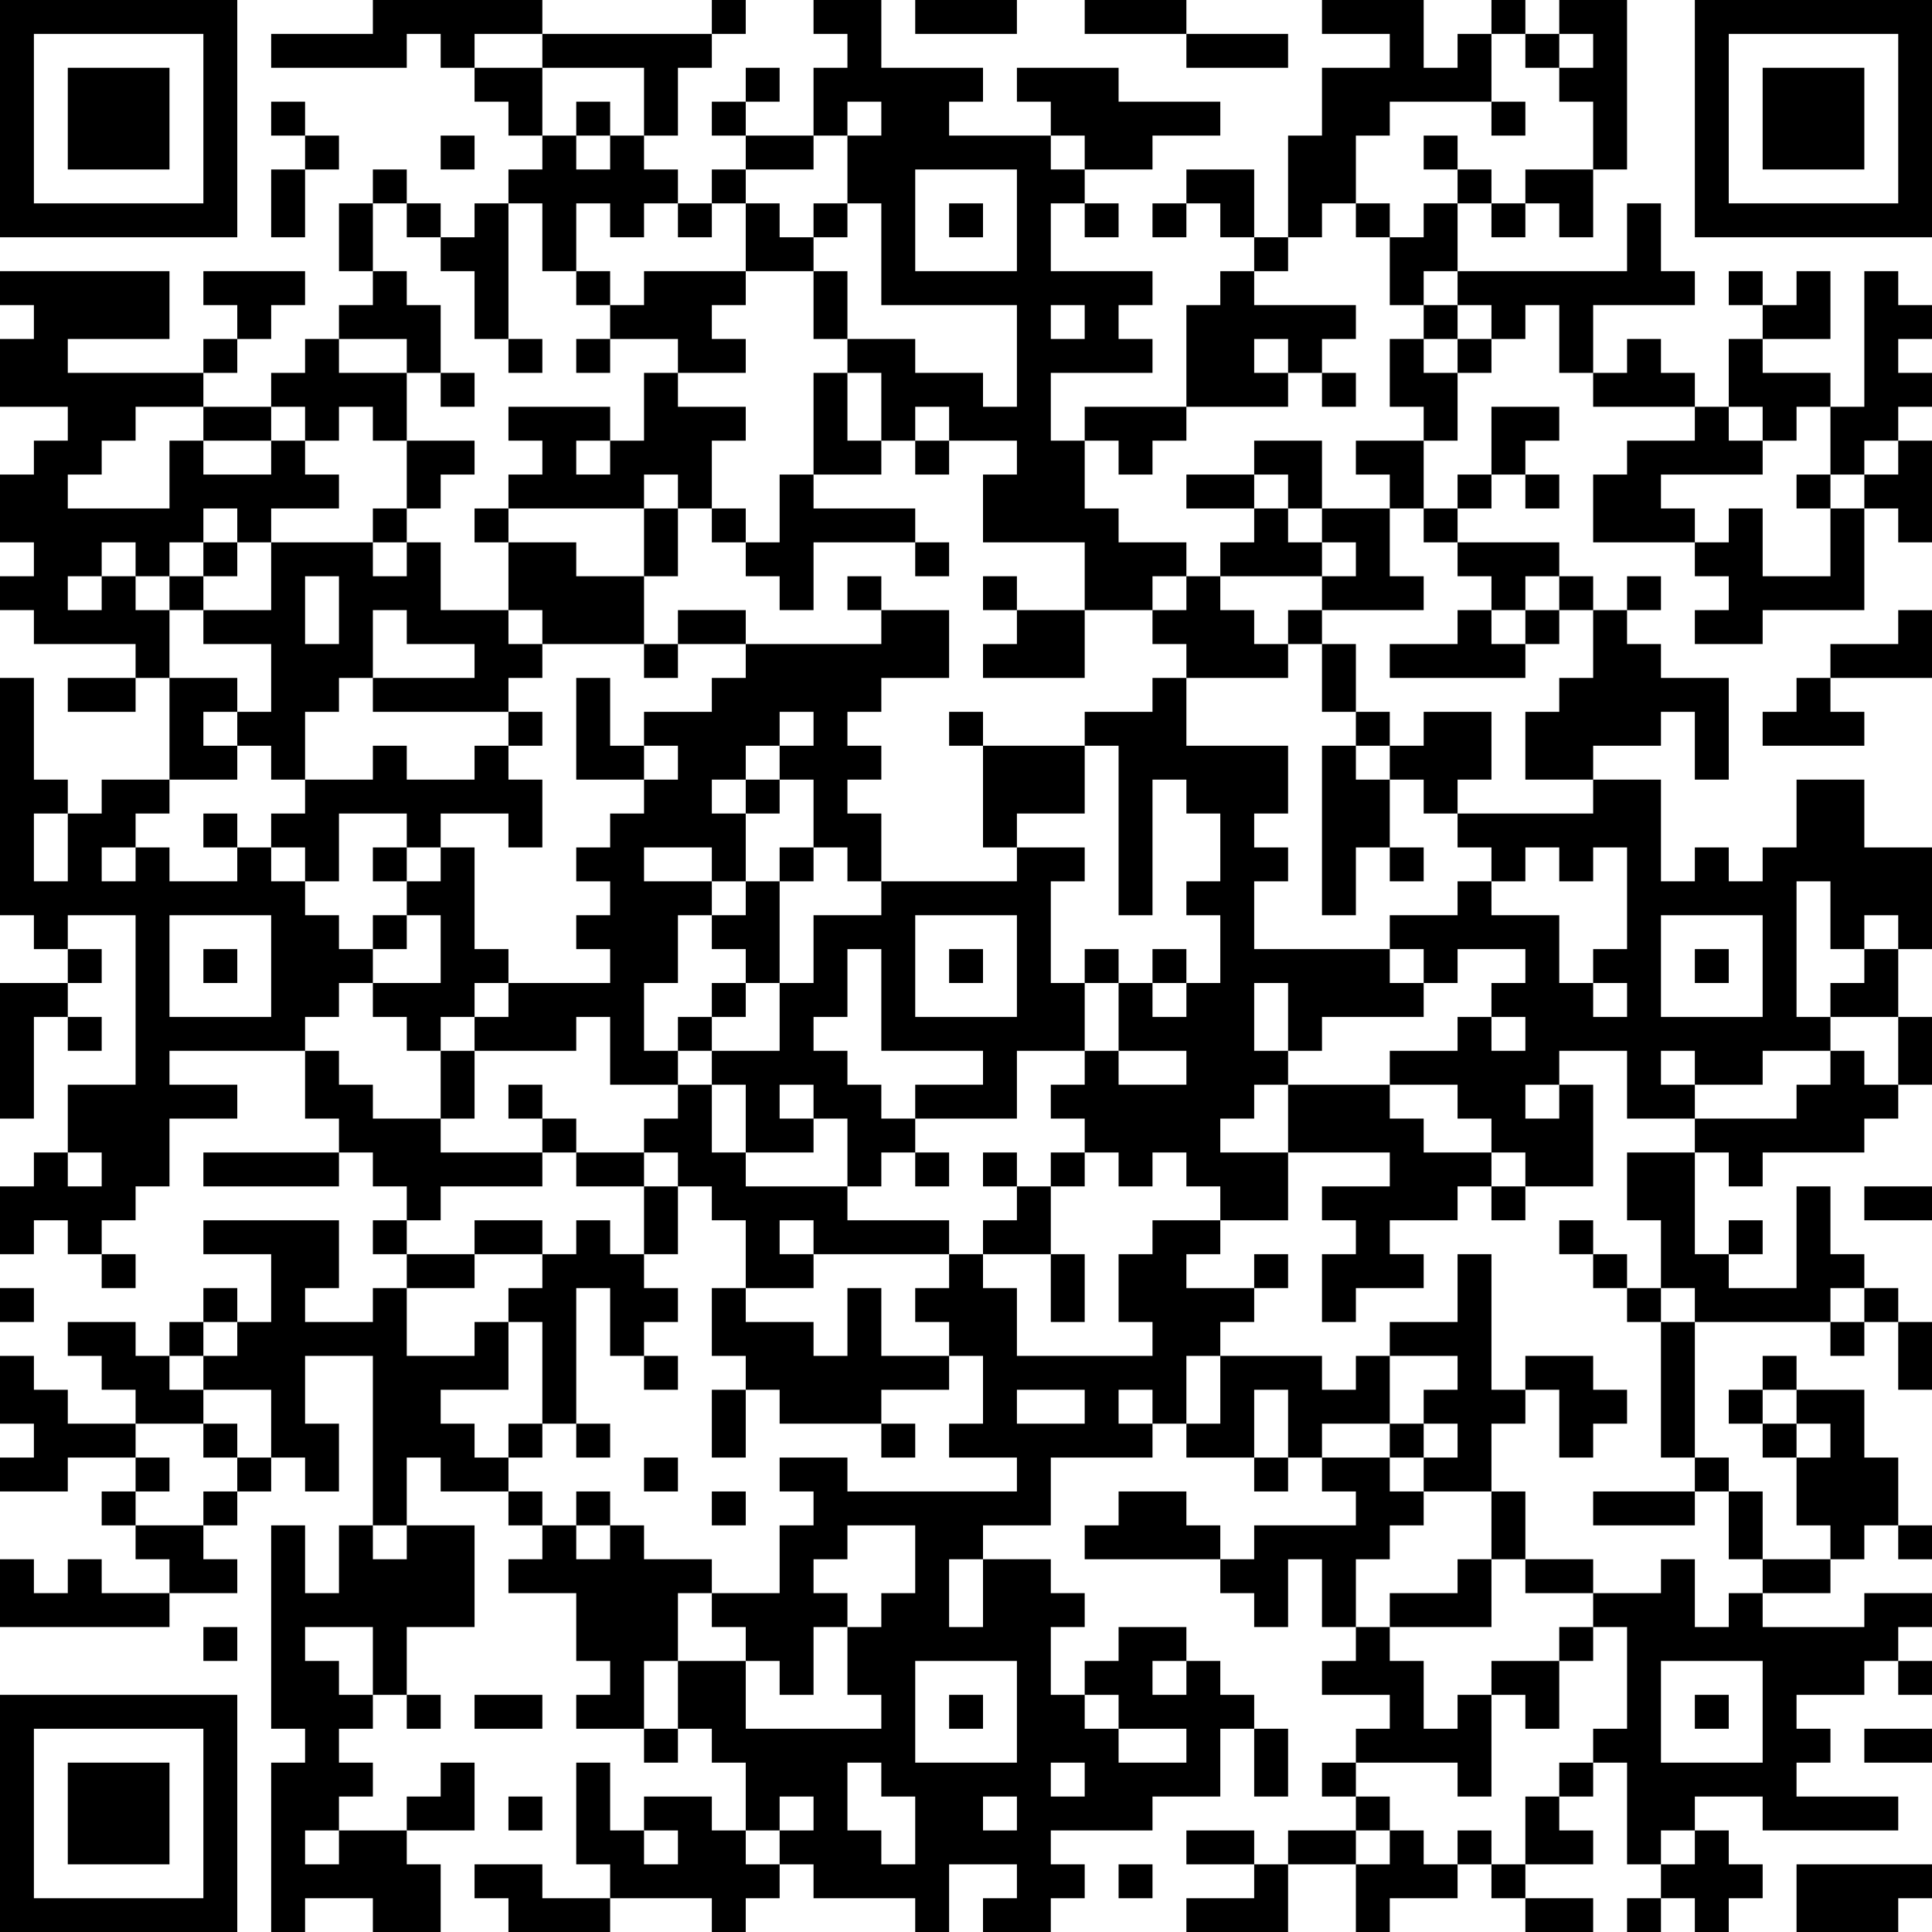 <?xml version="1.0" encoding="UTF-8"?>
<svg xmlns="http://www.w3.org/2000/svg" version="1.1" width="200" height="200" viewBox="0 0 200 200"><rect x="0" y="0" width="200" height="200" fill="#ffffff"/><g transform="scale(3.509)"><g transform="translate(0,0)"><path fill-rule="evenodd" d="M11 0L11 1L8 1L8 2L12 2L12 1L13 1L13 2L14 2L14 3L15 3L15 4L16 4L16 5L15 5L15 6L14 6L14 7L13 7L13 6L12 6L12 5L11 5L11 6L10 6L10 8L11 8L11 9L10 9L10 10L9 10L9 11L8 11L8 12L6 12L6 11L7 11L7 10L8 10L8 9L9 9L9 8L6 8L6 9L7 9L7 10L6 10L6 11L2 11L2 10L5 10L5 8L0 8L0 9L1 9L1 10L0 10L0 12L2 12L2 13L1 13L1 14L0 14L0 16L1 16L1 17L0 17L0 18L1 18L1 19L4 19L4 20L2 20L2 21L4 21L4 20L5 20L5 23L3 23L3 24L2 24L2 23L1 23L1 20L0 20L0 27L1 27L1 28L2 28L2 29L0 29L0 33L1 33L1 30L2 30L2 31L3 31L3 30L2 30L2 29L3 29L3 28L2 28L2 27L4 27L4 32L2 32L2 34L1 34L1 35L0 35L0 37L1 37L1 36L2 36L2 37L3 37L3 38L4 38L4 37L3 37L3 36L4 36L4 35L5 35L5 33L7 33L7 32L5 32L5 31L9 31L9 33L10 33L10 34L6 34L6 35L10 35L10 34L11 34L11 35L12 35L12 36L11 36L11 37L12 37L12 38L11 38L11 39L9 39L9 38L10 38L10 36L6 36L6 37L8 37L8 39L7 39L7 38L6 38L6 39L5 39L5 40L4 40L4 39L2 39L2 40L3 40L3 41L4 41L4 42L2 42L2 41L1 41L1 40L0 40L0 42L1 42L1 43L0 43L0 44L2 44L2 43L4 43L4 44L3 44L3 45L4 45L4 46L5 46L5 47L3 47L3 46L2 46L2 47L1 47L1 46L0 46L0 48L5 48L5 47L7 47L7 46L6 46L6 45L7 45L7 44L8 44L8 43L9 43L9 44L10 44L10 42L9 42L9 40L11 40L11 45L10 45L10 47L9 47L9 45L8 45L8 51L9 51L9 52L8 52L8 57L9 57L9 56L11 56L11 57L13 57L13 55L12 55L12 54L14 54L14 52L13 52L13 53L12 53L12 54L10 54L10 53L11 53L11 52L10 52L10 51L11 51L11 50L12 50L12 51L13 51L13 50L12 50L12 48L14 48L14 45L12 45L12 43L13 43L13 44L15 44L15 45L16 45L16 46L15 46L15 47L17 47L17 49L18 49L18 50L17 50L17 51L19 51L19 52L20 52L20 51L21 51L21 52L22 52L22 54L21 54L21 53L19 53L19 54L18 54L18 52L17 52L17 55L18 55L18 56L16 56L16 55L14 55L14 56L15 56L15 57L18 57L18 56L21 56L21 57L22 57L22 56L23 56L23 55L24 55L24 56L27 56L27 57L28 57L28 55L30 55L30 56L29 56L29 57L31 57L31 56L32 56L32 55L31 55L31 54L34 54L34 53L36 53L36 51L37 51L37 53L38 53L38 51L37 51L37 50L36 50L36 49L35 49L35 48L33 48L33 49L32 49L32 50L31 50L31 48L32 48L32 47L31 47L31 46L29 46L29 45L31 45L31 43L34 43L34 42L35 42L35 43L37 43L37 44L38 44L38 43L39 43L39 44L40 44L40 45L37 45L37 46L36 46L36 45L35 45L35 44L33 44L33 45L32 45L32 46L36 46L36 47L37 47L37 48L38 48L38 46L39 46L39 48L40 48L40 49L39 49L39 50L41 50L41 51L40 51L40 52L39 52L39 53L40 53L40 54L38 54L38 55L37 55L37 54L35 54L35 55L37 55L37 56L35 56L35 57L38 57L38 55L40 55L40 57L41 57L41 56L43 56L43 55L44 55L44 56L45 56L45 57L47 57L47 56L45 56L45 55L47 55L47 54L46 54L46 53L47 53L47 52L48 52L48 55L49 55L49 56L48 56L48 57L49 57L49 56L50 56L50 57L51 57L51 56L52 56L52 55L51 55L51 54L50 54L50 53L52 53L52 54L56 54L56 53L53 53L53 52L54 52L54 51L53 51L53 50L55 50L55 49L56 49L56 50L57 50L57 49L56 49L56 48L57 48L57 47L55 47L55 48L52 48L52 47L54 47L54 46L55 46L55 45L56 45L56 46L57 46L57 45L56 45L56 43L55 43L55 41L53 41L53 40L52 40L52 41L51 41L51 42L52 42L52 43L53 43L53 45L54 45L54 46L52 46L52 44L51 44L51 43L50 43L50 39L54 39L54 40L55 40L55 39L56 39L56 41L57 41L57 39L56 39L56 38L55 38L55 37L54 37L54 35L53 35L53 38L51 38L51 37L52 37L52 36L51 36L51 37L50 37L50 34L51 34L51 35L52 35L52 34L55 34L55 33L56 33L56 32L57 32L57 30L56 30L56 28L57 28L57 25L55 25L55 23L53 23L53 25L52 25L52 26L51 26L51 25L50 25L50 26L49 26L49 23L47 23L47 22L49 22L49 21L50 21L50 23L51 23L51 20L49 20L49 19L48 19L48 18L49 18L49 17L48 17L48 18L47 18L47 17L46 17L46 16L43 16L43 15L44 15L44 14L45 14L45 15L46 15L46 14L45 14L45 13L46 13L46 12L44 12L44 14L43 14L43 15L42 15L42 13L43 13L43 11L44 11L44 10L45 10L45 9L46 9L46 11L47 11L47 12L50 12L50 13L48 13L48 14L47 14L47 16L50 16L50 17L51 17L51 18L50 18L50 19L52 19L52 18L55 18L55 15L56 15L56 16L57 16L57 13L56 13L56 12L57 12L57 11L56 11L56 10L57 10L57 9L56 9L56 8L55 8L55 12L54 12L54 11L52 11L52 10L54 10L54 8L53 8L53 9L52 9L52 8L51 8L51 9L52 9L52 10L51 10L51 12L50 12L50 11L49 11L49 10L48 10L48 11L47 11L47 9L50 9L50 8L49 8L49 6L48 6L48 8L43 8L43 6L44 6L44 7L45 7L45 6L46 6L46 7L47 7L47 5L48 5L48 0L46 0L46 1L45 1L45 0L44 0L44 1L43 1L43 2L42 2L42 0L39 0L39 1L41 1L41 2L39 2L39 4L38 4L38 7L37 7L37 5L35 5L35 6L34 6L34 7L35 7L35 6L36 6L36 7L37 7L37 8L36 8L36 9L35 9L35 12L32 12L32 13L31 13L31 11L34 11L34 10L33 10L33 9L34 9L34 8L31 8L31 6L32 6L32 7L33 7L33 6L32 6L32 5L34 5L34 4L36 4L36 3L33 3L33 2L30 2L30 3L31 3L31 4L28 4L28 3L29 3L29 2L26 2L26 0L24 0L24 1L25 1L25 2L24 2L24 4L22 4L22 3L23 3L23 2L22 2L22 3L21 3L21 4L22 4L22 5L21 5L21 6L20 6L20 5L19 5L19 4L20 4L20 2L21 2L21 1L22 1L22 0L21 0L21 1L16 1L16 0ZM27 0L27 1L30 1L30 0ZM32 0L32 1L35 1L35 2L38 2L38 1L35 1L35 0ZM14 1L14 2L16 2L16 4L17 4L17 5L18 5L18 4L19 4L19 2L16 2L16 1ZM44 1L44 3L41 3L41 4L40 4L40 6L39 6L39 7L38 7L38 8L37 8L37 9L40 9L40 10L39 10L39 11L38 11L38 10L37 10L37 11L38 11L38 12L35 12L35 13L34 13L34 14L33 14L33 13L32 13L32 15L33 15L33 16L35 16L35 17L34 17L34 18L32 18L32 16L29 16L29 14L30 14L30 13L28 13L28 12L27 12L27 13L26 13L26 11L25 11L25 10L27 10L27 11L29 11L29 12L30 12L30 9L26 9L26 6L25 6L25 4L26 4L26 3L25 3L25 4L24 4L24 5L22 5L22 6L21 6L21 7L20 7L20 6L19 6L19 7L18 7L18 6L17 6L17 8L16 8L16 6L15 6L15 10L14 10L14 8L13 8L13 7L12 7L12 6L11 6L11 8L12 8L12 9L13 9L13 11L12 11L12 10L10 10L10 11L12 11L12 13L11 13L11 12L10 12L10 13L9 13L9 12L8 12L8 13L6 13L6 12L4 12L4 13L3 13L3 14L2 14L2 15L5 15L5 13L6 13L6 14L8 14L8 13L9 13L9 14L10 14L10 15L8 15L8 16L7 16L7 15L6 15L6 16L5 16L5 17L4 17L4 16L3 16L3 17L2 17L2 18L3 18L3 17L4 17L4 18L5 18L5 20L7 20L7 21L6 21L6 22L7 22L7 23L5 23L5 24L4 24L4 25L3 25L3 26L4 26L4 25L5 25L5 26L7 26L7 25L8 25L8 26L9 26L9 27L10 27L10 28L11 28L11 29L10 29L10 30L9 30L9 31L10 31L10 32L11 32L11 33L13 33L13 34L16 34L16 35L13 35L13 36L12 36L12 37L14 37L14 38L12 38L12 40L14 40L14 39L15 39L15 41L13 41L13 42L14 42L14 43L15 43L15 44L16 44L16 45L17 45L17 46L18 46L18 45L19 45L19 46L21 46L21 47L20 47L20 49L19 49L19 51L20 51L20 49L22 49L22 51L26 51L26 50L25 50L25 48L26 48L26 47L27 47L27 45L25 45L25 46L24 46L24 47L25 47L25 48L24 48L24 50L23 50L23 49L22 49L22 48L21 48L21 47L23 47L23 45L24 45L24 44L23 44L23 43L25 43L25 44L30 44L30 43L28 43L28 42L29 42L29 40L28 40L28 39L27 39L27 38L28 38L28 37L29 37L29 38L30 38L30 40L34 40L34 39L33 39L33 37L34 37L34 36L36 36L36 37L35 37L35 38L37 38L37 39L36 39L36 40L35 40L35 42L36 42L36 40L39 40L39 41L40 41L40 40L41 40L41 42L39 42L39 43L41 43L41 44L42 44L42 45L41 45L41 46L40 46L40 48L41 48L41 49L42 49L42 51L43 51L43 50L44 50L44 53L43 53L43 52L40 52L40 53L41 53L41 54L40 54L40 55L41 55L41 54L42 54L42 55L43 55L43 54L44 54L44 55L45 55L45 53L46 53L46 52L47 52L47 51L48 51L48 48L47 48L47 47L49 47L49 46L50 46L50 48L51 48L51 47L52 47L52 46L51 46L51 44L50 44L50 43L49 43L49 39L50 39L50 38L49 38L49 36L48 36L48 34L50 34L50 33L53 33L53 32L54 32L54 31L55 31L55 32L56 32L56 30L54 30L54 29L55 29L55 28L56 28L56 27L55 27L55 28L54 28L54 26L53 26L53 30L54 30L54 31L52 31L52 32L50 32L50 31L49 31L49 32L50 32L50 33L48 33L48 31L46 31L46 32L45 32L45 33L46 33L46 32L47 32L47 35L45 35L45 34L44 34L44 33L43 33L43 32L41 32L41 31L43 31L43 30L44 30L44 31L45 31L45 30L44 30L44 29L45 29L45 28L43 28L43 29L42 29L42 28L41 28L41 27L43 27L43 26L44 26L44 27L46 27L46 29L47 29L47 30L48 30L48 29L47 29L47 28L48 28L48 25L47 25L47 26L46 26L46 25L45 25L45 26L44 26L44 25L43 25L43 24L47 24L47 23L45 23L45 21L46 21L46 20L47 20L47 18L46 18L46 17L45 17L45 18L44 18L44 17L43 17L43 16L42 16L42 15L41 15L41 14L40 14L40 13L42 13L42 12L41 12L41 10L42 10L42 11L43 11L43 10L44 10L44 9L43 9L43 8L42 8L42 9L41 9L41 7L42 7L42 6L43 6L43 5L44 5L44 6L45 6L45 5L47 5L47 3L46 3L46 2L47 2L47 1L46 1L46 2L45 2L45 1ZM8 3L8 4L9 4L9 5L8 5L8 7L9 7L9 5L10 5L10 4L9 4L9 3ZM17 3L17 4L18 4L18 3ZM44 3L44 4L45 4L45 3ZM13 4L13 5L14 5L14 4ZM31 4L31 5L32 5L32 4ZM42 4L42 5L43 5L43 4ZM27 5L27 8L30 8L30 5ZM22 6L22 8L19 8L19 9L18 9L18 8L17 8L17 9L18 9L18 10L17 10L17 11L18 11L18 10L20 10L20 11L19 11L19 13L18 13L18 12L15 12L15 13L16 13L16 14L15 14L15 15L14 15L14 16L15 16L15 18L13 18L13 16L12 16L12 15L13 15L13 14L14 14L14 13L12 13L12 15L11 15L11 16L8 16L8 18L6 18L6 17L7 17L7 16L6 16L6 17L5 17L5 18L6 18L6 19L8 19L8 21L7 21L7 22L8 22L8 23L9 23L9 24L8 24L8 25L9 25L9 26L10 26L10 24L12 24L12 25L11 25L11 26L12 26L12 27L11 27L11 28L12 28L12 27L13 27L13 29L11 29L11 30L12 30L12 31L13 31L13 33L14 33L14 31L17 31L17 30L18 30L18 32L20 32L20 33L19 33L19 34L17 34L17 33L16 33L16 32L15 32L15 33L16 33L16 34L17 34L17 35L19 35L19 37L18 37L18 36L17 36L17 37L16 37L16 36L14 36L14 37L16 37L16 38L15 38L15 39L16 39L16 42L15 42L15 43L16 43L16 42L17 42L17 43L18 43L18 42L17 42L17 38L18 38L18 40L19 40L19 41L20 41L20 40L19 40L19 39L20 39L20 38L19 38L19 37L20 37L20 35L21 35L21 36L22 36L22 38L21 38L21 40L22 40L22 41L21 41L21 43L22 43L22 41L23 41L23 42L26 42L26 43L27 43L27 42L26 42L26 41L28 41L28 40L26 40L26 38L25 38L25 40L24 40L24 39L22 39L22 38L24 38L24 37L28 37L28 36L25 36L25 35L26 35L26 34L27 34L27 35L28 35L28 34L27 34L27 33L30 33L30 31L32 31L32 32L31 32L31 33L32 33L32 34L31 34L31 35L30 35L30 34L29 34L29 35L30 35L30 36L29 36L29 37L31 37L31 39L32 39L32 37L31 37L31 35L32 35L32 34L33 34L33 35L34 35L34 34L35 34L35 35L36 35L36 36L38 36L38 34L41 34L41 35L39 35L39 36L40 36L40 37L39 37L39 39L40 39L40 38L42 38L42 37L41 37L41 36L43 36L43 35L44 35L44 36L45 36L45 35L44 35L44 34L42 34L42 33L41 33L41 32L38 32L38 31L39 31L39 30L42 30L42 29L41 29L41 28L37 28L37 26L38 26L38 25L37 25L37 24L38 24L38 22L35 22L35 20L38 20L38 19L39 19L39 21L40 21L40 22L39 22L39 27L40 27L40 25L41 25L41 26L42 26L42 25L41 25L41 23L42 23L42 24L43 24L43 23L44 23L44 21L42 21L42 22L41 22L41 21L40 21L40 19L39 19L39 18L42 18L42 17L41 17L41 15L39 15L39 13L37 13L37 14L35 14L35 15L37 15L37 16L36 16L36 17L35 17L35 18L34 18L34 19L35 19L35 20L34 20L34 21L32 21L32 22L29 22L29 21L28 21L28 22L29 22L29 25L30 25L30 26L26 26L26 24L25 24L25 23L26 23L26 22L25 22L25 21L26 21L26 20L28 20L28 18L26 18L26 17L25 17L25 18L26 18L26 19L22 19L22 18L20 18L20 19L19 19L19 17L20 17L20 15L21 15L21 16L22 16L22 17L23 17L23 18L24 18L24 16L27 16L27 17L28 17L28 16L27 16L27 15L24 15L24 14L26 14L26 13L25 13L25 11L24 11L24 14L23 14L23 16L22 16L22 15L21 15L21 13L22 13L22 12L20 12L20 11L22 11L22 10L21 10L21 9L22 9L22 8L24 8L24 10L25 10L25 8L24 8L24 7L25 7L25 6L24 6L24 7L23 7L23 6ZM28 6L28 7L29 7L29 6ZM40 6L40 7L41 7L41 6ZM31 9L31 10L32 10L32 9ZM42 9L42 10L43 10L43 9ZM15 10L15 11L16 11L16 10ZM13 11L13 12L14 12L14 11ZM39 11L39 12L40 12L40 11ZM51 12L51 13L52 13L52 14L49 14L49 15L50 15L50 16L51 16L51 15L52 15L52 17L54 17L54 15L55 15L55 14L56 14L56 13L55 13L55 14L54 14L54 12L53 12L53 13L52 13L52 12ZM17 13L17 14L18 14L18 13ZM27 13L27 14L28 14L28 13ZM19 14L19 15L15 15L15 16L17 16L17 17L19 17L19 15L20 15L20 14ZM37 14L37 15L38 15L38 16L39 16L39 17L36 17L36 18L37 18L37 19L38 19L38 18L39 18L39 17L40 17L40 16L39 16L39 15L38 15L38 14ZM53 14L53 15L54 15L54 14ZM11 16L11 17L12 17L12 16ZM9 17L9 19L10 19L10 17ZM29 17L29 18L30 18L30 19L29 19L29 20L32 20L32 18L30 18L30 17ZM11 18L11 20L10 20L10 21L9 21L9 23L11 23L11 22L12 22L12 23L14 23L14 22L15 22L15 23L16 23L16 25L15 25L15 24L13 24L13 25L12 25L12 26L13 26L13 25L14 25L14 28L15 28L15 29L14 29L14 30L13 30L13 31L14 31L14 30L15 30L15 29L18 29L18 28L17 28L17 27L18 27L18 26L17 26L17 25L18 25L18 24L19 24L19 23L20 23L20 22L19 22L19 21L21 21L21 20L22 20L22 19L20 19L20 20L19 20L19 19L16 19L16 18L15 18L15 19L16 19L16 20L15 20L15 21L11 21L11 20L14 20L14 19L12 19L12 18ZM43 18L43 19L41 19L41 20L45 20L45 19L46 19L46 18L45 18L45 19L44 19L44 18ZM56 18L56 19L54 19L54 20L53 20L53 21L52 21L52 22L55 22L55 21L54 21L54 20L57 20L57 18ZM17 20L17 23L19 23L19 22L18 22L18 20ZM15 21L15 22L16 22L16 21ZM23 21L23 22L22 22L22 23L21 23L21 24L22 24L22 26L21 26L21 25L19 25L19 26L21 26L21 27L20 27L20 29L19 29L19 31L20 31L20 32L21 32L21 34L22 34L22 35L25 35L25 33L24 33L24 32L23 32L23 33L24 33L24 34L22 34L22 32L21 32L21 31L23 31L23 29L24 29L24 27L26 27L26 26L25 26L25 25L24 25L24 23L23 23L23 22L24 22L24 21ZM32 22L32 24L30 24L30 25L32 25L32 26L31 26L31 29L32 29L32 31L33 31L33 32L35 32L35 31L33 31L33 29L34 29L34 30L35 30L35 29L36 29L36 27L35 27L35 26L36 26L36 24L35 24L35 23L34 23L34 27L33 27L33 22ZM40 22L40 23L41 23L41 22ZM22 23L22 24L23 24L23 23ZM1 24L1 26L2 26L2 24ZM6 24L6 25L7 25L7 24ZM23 25L23 26L22 26L22 27L21 27L21 28L22 28L22 29L21 29L21 30L20 30L20 31L21 31L21 30L22 30L22 29L23 29L23 26L24 26L24 25ZM5 27L5 30L8 30L8 27ZM27 27L27 30L30 30L30 27ZM49 27L49 30L52 30L52 27ZM6 28L6 29L7 29L7 28ZM25 28L25 30L24 30L24 31L25 31L25 32L26 32L26 33L27 33L27 32L29 32L29 31L26 31L26 28ZM28 28L28 29L29 29L29 28ZM32 28L32 29L33 29L33 28ZM34 28L34 29L35 29L35 28ZM50 28L50 29L51 29L51 28ZM37 29L37 31L38 31L38 29ZM37 32L37 33L36 33L36 34L38 34L38 32ZM2 34L2 35L3 35L3 34ZM19 34L19 35L20 35L20 34ZM55 35L55 36L57 36L57 35ZM23 36L23 37L24 37L24 36ZM46 36L46 37L47 37L47 38L48 38L48 39L49 39L49 38L48 38L48 37L47 37L47 36ZM37 37L37 38L38 38L38 37ZM43 37L43 39L41 39L41 40L43 40L43 41L42 41L42 42L41 42L41 43L42 43L42 44L44 44L44 46L43 46L43 47L41 47L41 48L44 48L44 46L45 46L45 47L47 47L47 46L45 46L45 44L44 44L44 42L45 42L45 41L46 41L46 43L47 43L47 42L48 42L48 41L47 41L47 40L45 40L45 41L44 41L44 37ZM0 38L0 39L1 39L1 38ZM54 38L54 39L55 39L55 38ZM6 39L6 40L5 40L5 41L6 41L6 42L4 42L4 43L5 43L5 44L4 44L4 45L6 45L6 44L7 44L7 43L8 43L8 41L6 41L6 40L7 40L7 39ZM30 41L30 42L32 42L32 41ZM33 41L33 42L34 42L34 41ZM37 41L37 43L38 43L38 41ZM52 41L52 42L53 42L53 43L54 43L54 42L53 42L53 41ZM6 42L6 43L7 43L7 42ZM42 42L42 43L43 43L43 42ZM19 43L19 44L20 44L20 43ZM17 44L17 45L18 45L18 44ZM21 44L21 45L22 45L22 44ZM47 44L47 45L50 45L50 44ZM11 45L11 46L12 46L12 45ZM28 46L28 48L29 48L29 46ZM6 48L6 49L7 49L7 48ZM9 48L9 49L10 49L10 50L11 50L11 48ZM46 48L46 49L44 49L44 50L45 50L45 51L46 51L46 49L47 49L47 48ZM27 49L27 52L30 52L30 49ZM34 49L34 50L35 50L35 49ZM49 49L49 52L52 52L52 49ZM14 50L14 51L16 51L16 50ZM28 50L28 51L29 51L29 50ZM32 50L32 51L33 51L33 52L35 52L35 51L33 51L33 50ZM50 50L50 51L51 51L51 50ZM55 51L55 52L57 52L57 51ZM25 52L25 54L26 54L26 55L27 55L27 53L26 53L26 52ZM31 52L31 53L32 53L32 52ZM15 53L15 54L16 54L16 53ZM23 53L23 54L22 54L22 55L23 55L23 54L24 54L24 53ZM29 53L29 54L30 54L30 53ZM9 54L9 55L10 55L10 54ZM19 54L19 55L20 55L20 54ZM49 54L49 55L50 55L50 54ZM33 55L33 56L34 56L34 55ZM53 55L53 57L56 57L56 56L57 56L57 55ZM0 0L0 7L7 7L7 0ZM1 1L1 6L6 6L6 1ZM2 2L2 5L5 5L5 2ZM50 0L50 7L57 7L57 0ZM51 1L51 6L56 6L56 1ZM52 2L52 5L55 5L55 2ZM0 50L0 57L7 57L7 50ZM1 51L1 56L6 56L6 51ZM2 52L2 55L5 55L5 52Z" fill="#000000"/></g></g></svg>
